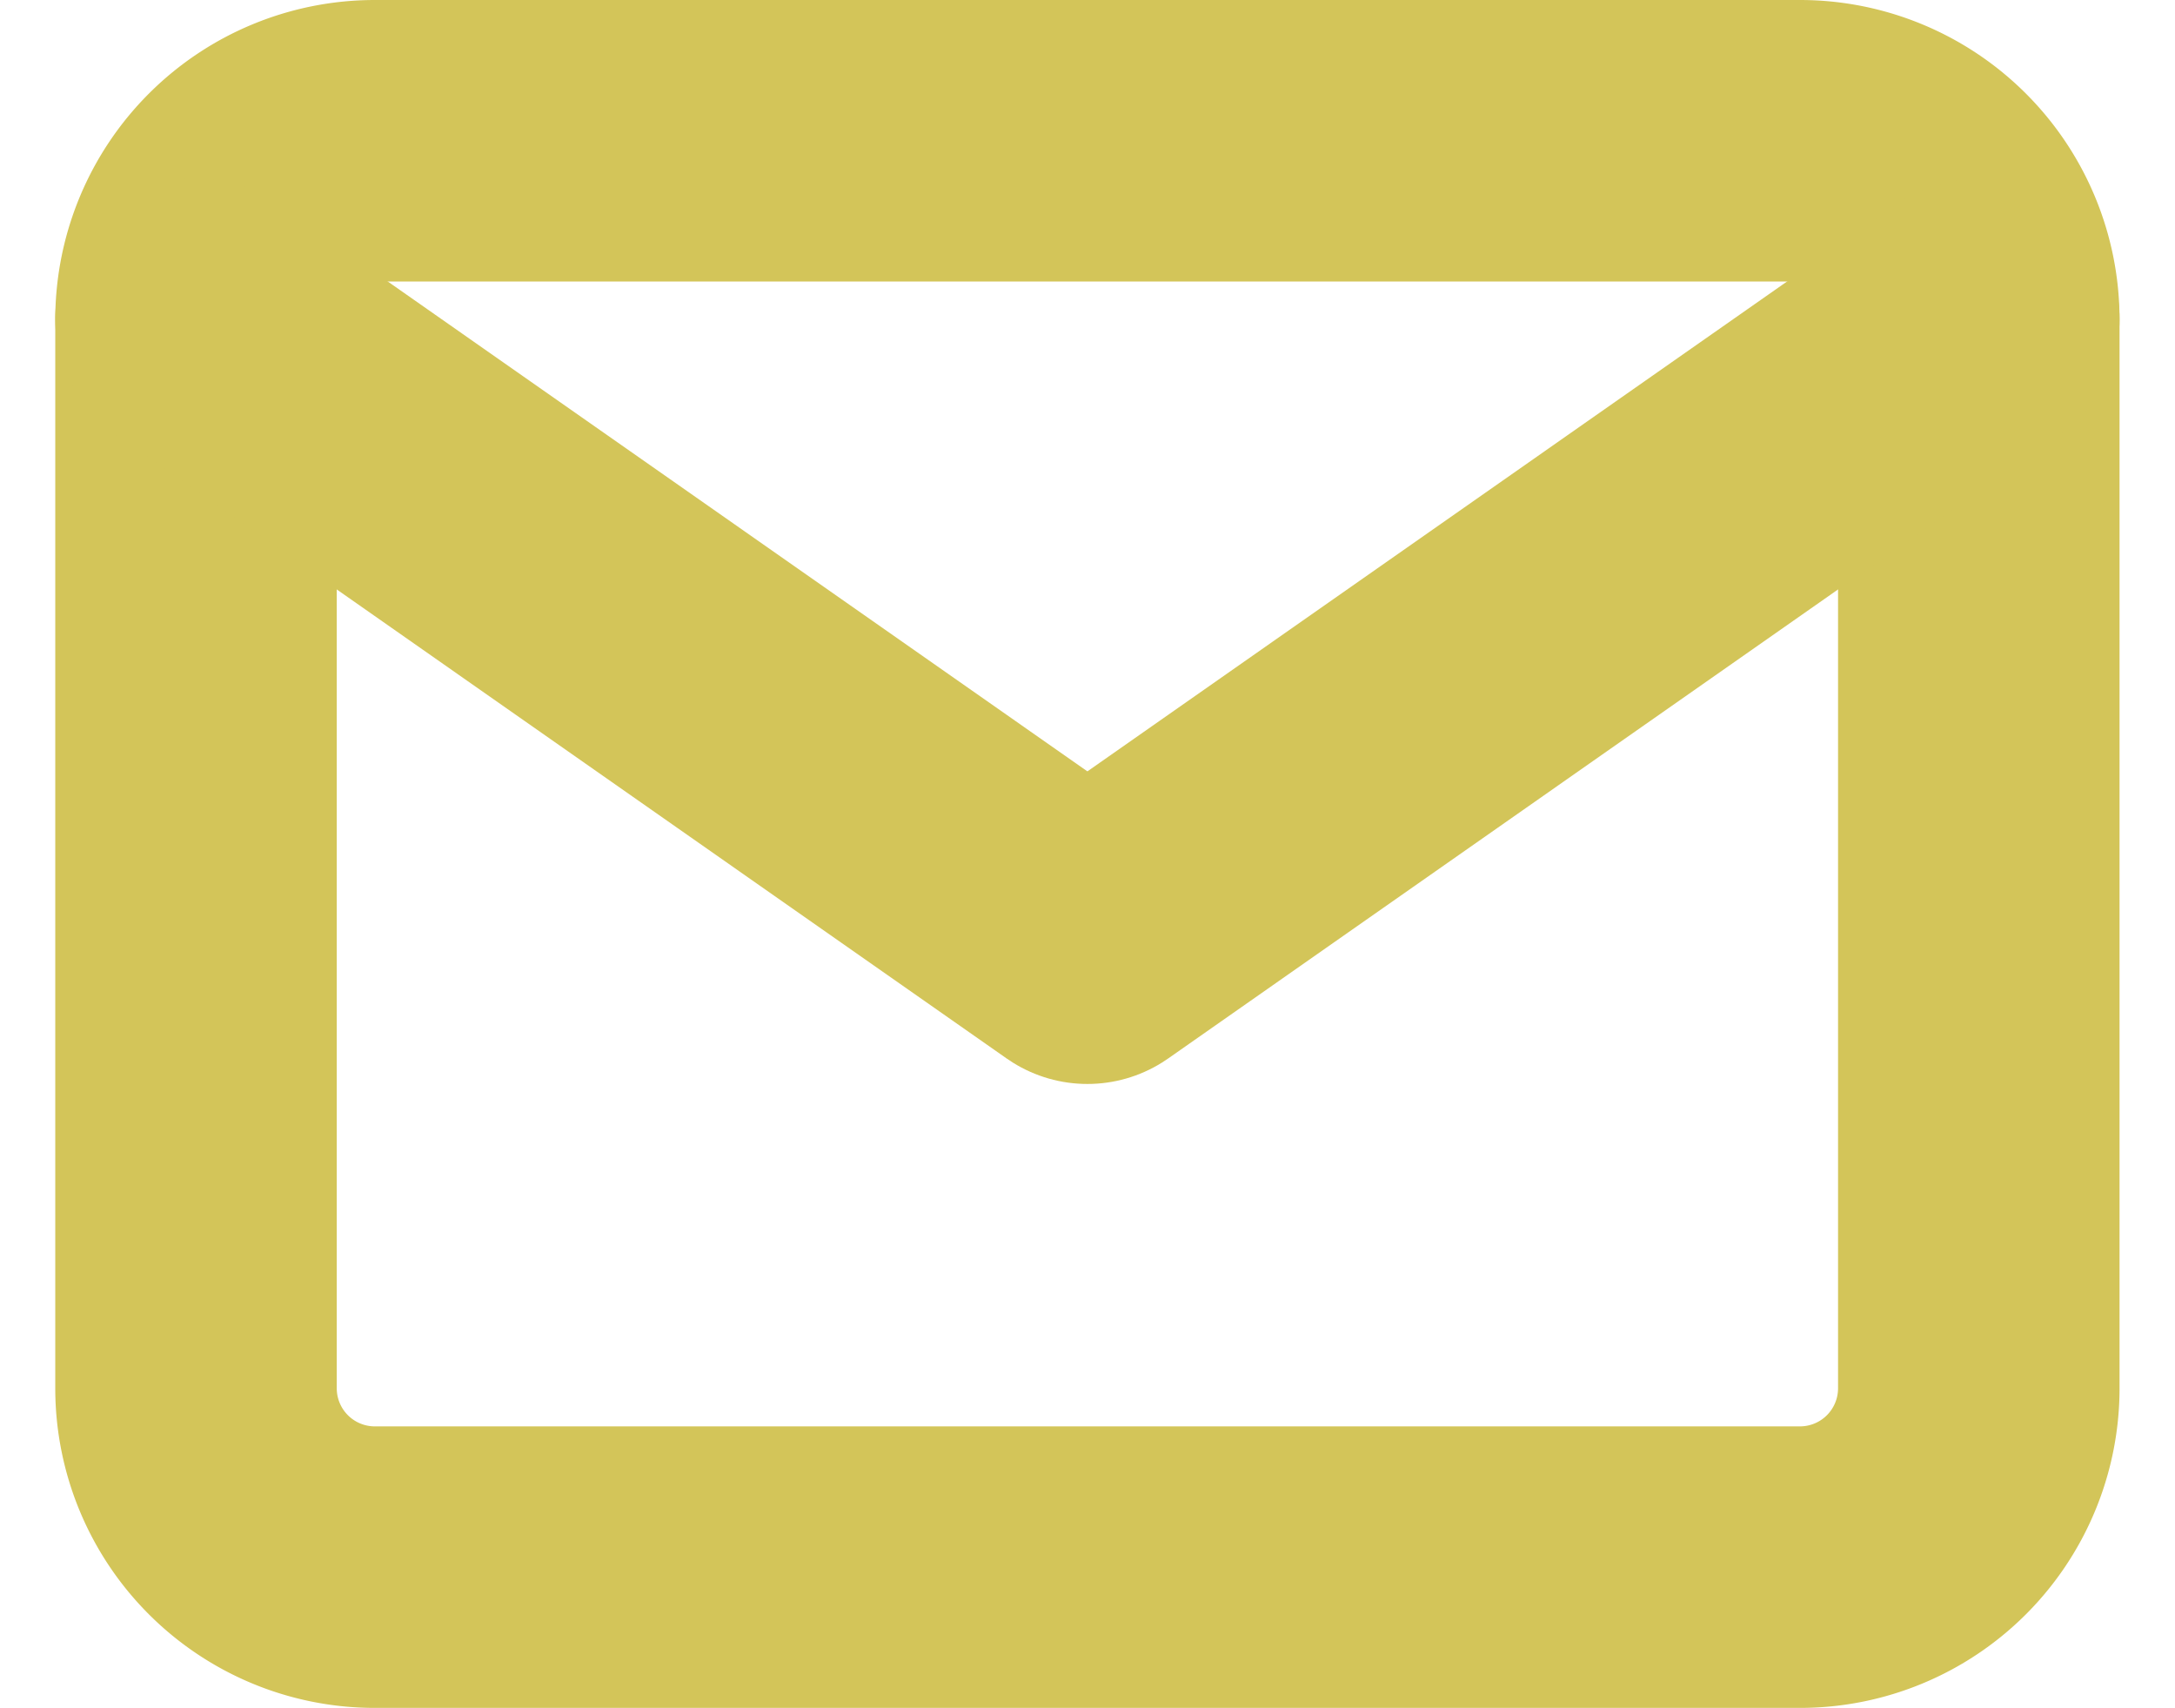 <svg xmlns="http://www.w3.org/2000/svg" width="23.18" height="18.202" viewBox="0 0 23.18 18.202"><g transform="translate(2.089 1.5)"><path d="M4.9,6H20.1A1.906,1.906,0,0,1,22,7.9V19.3a1.906,1.906,0,0,1-1.9,1.9H4.9A1.906,1.906,0,0,1,3,19.3V7.9A1.906,1.906,0,0,1,4.9,6Z" transform="translate(-3 -6)" fill="none" stroke="#d3c559" stroke-linecap="round" stroke-linejoin="round" stroke-width="3"/><path d="M22,9l-9.5,6.651L3,9" transform="translate(-3 -7.1)" fill="none" stroke="#d3c559" stroke-linecap="round" stroke-linejoin="round" stroke-width="3"/></g></svg>